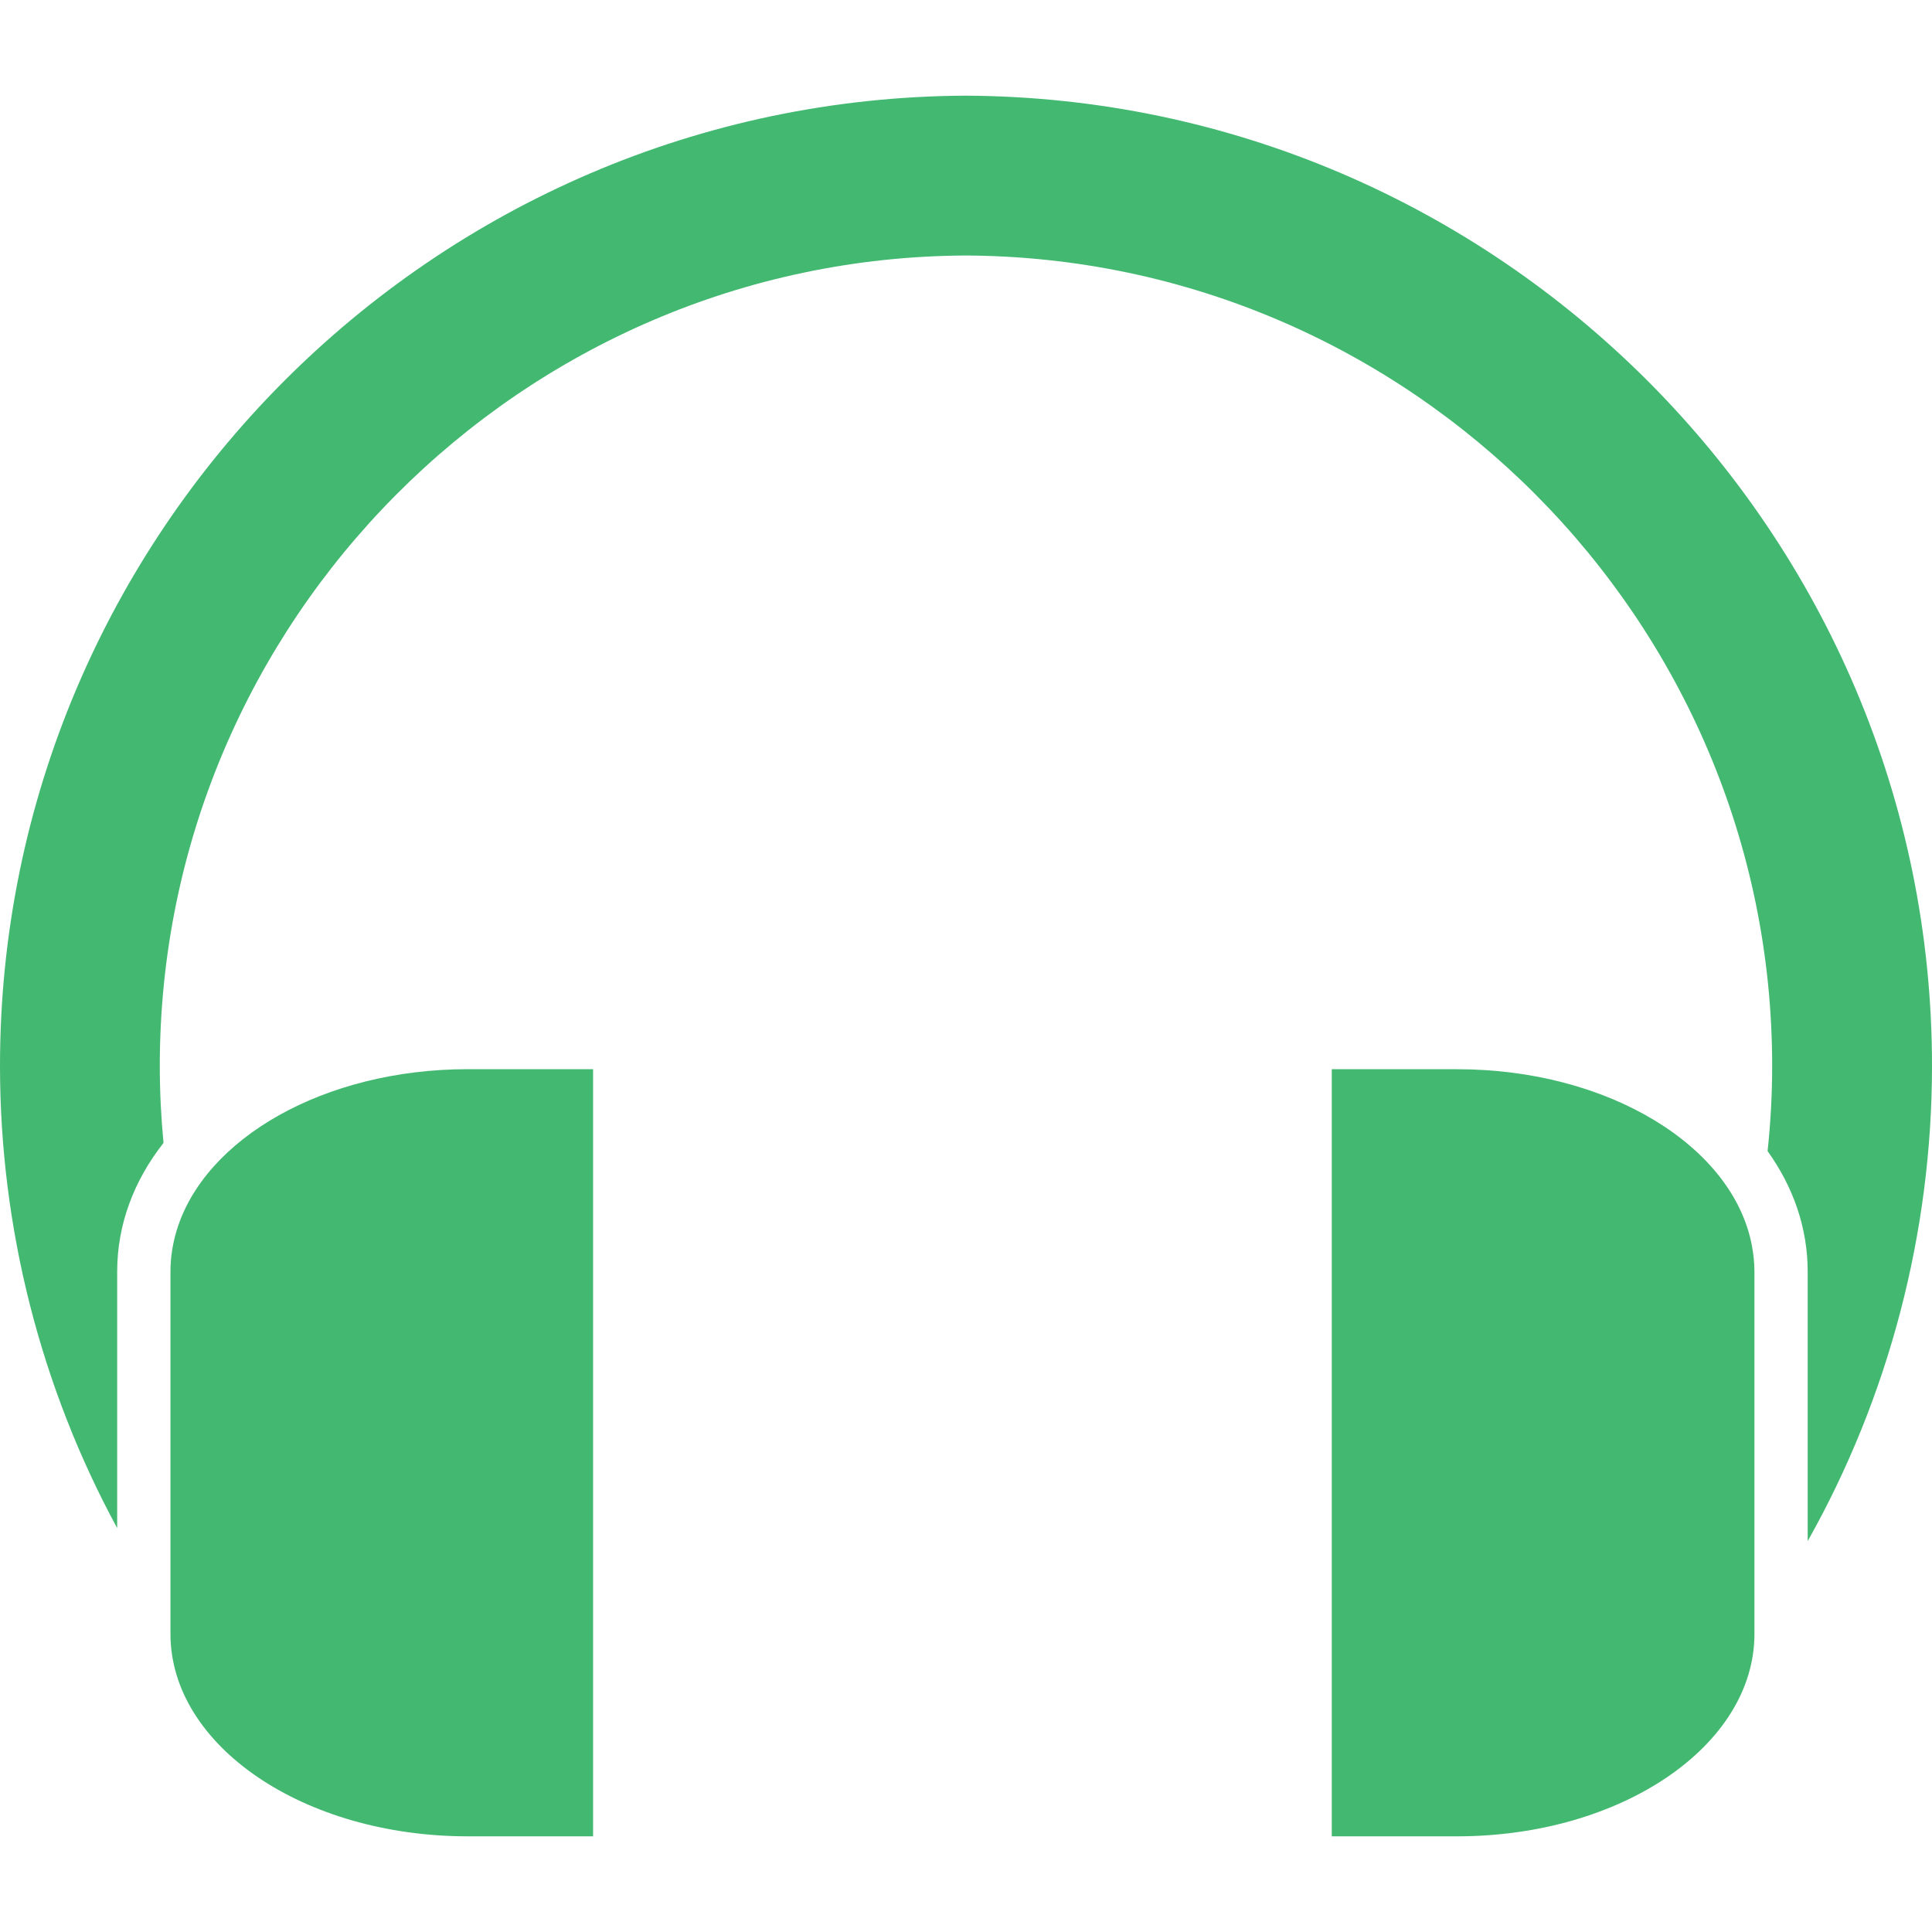 <svg width="52" height="52" viewBox="0 0 52 52" fill="none" xmlns="http://www.w3.org/2000/svg">
<g clip-path="url(#clip0)">
<path d="M25.99 2.575C11.659 2.642 0 14.355 0 28.685C0 33.037 1.091 37.327 3.154 41.129V34.226C3.154 32.953 3.607 31.773 4.401 30.761C4.335 30.073 4.301 29.38 4.301 28.685C4.301 16.715 14.04 6.933 25.99 6.877C37.96 6.932 47.698 16.715 47.698 28.685C47.698 29.454 47.656 30.221 47.575 30.983C48.265 31.944 48.654 33.046 48.654 34.226V41.479C50.843 37.592 52 33.17 52 28.685C52 14.355 40.341 2.642 25.99 2.575Z" fill="#43B871"/>
<path d="M4.757 33.111C4.647 33.471 4.588 33.844 4.588 34.226V40.879V43.976C4.588 46.985 8.172 49.425 12.593 49.425H15.963V28.777H12.593C8.733 28.777 5.513 30.637 4.757 33.111Z" fill="#43B871"/>
<path d="M47.221 43.976V40.771V34.226C47.221 33.991 47.196 33.76 47.154 33.533C46.653 30.851 43.291 28.778 39.216 28.778H35.845V49.425H39.216C43.637 49.425 47.221 46.985 47.221 43.976Z" fill="#43B871"/>
</g>
<defs>
<clipPath id="clip0">
<rect width="52" height="52" fill="white"/>
</clipPath>
</defs>
</svg>
